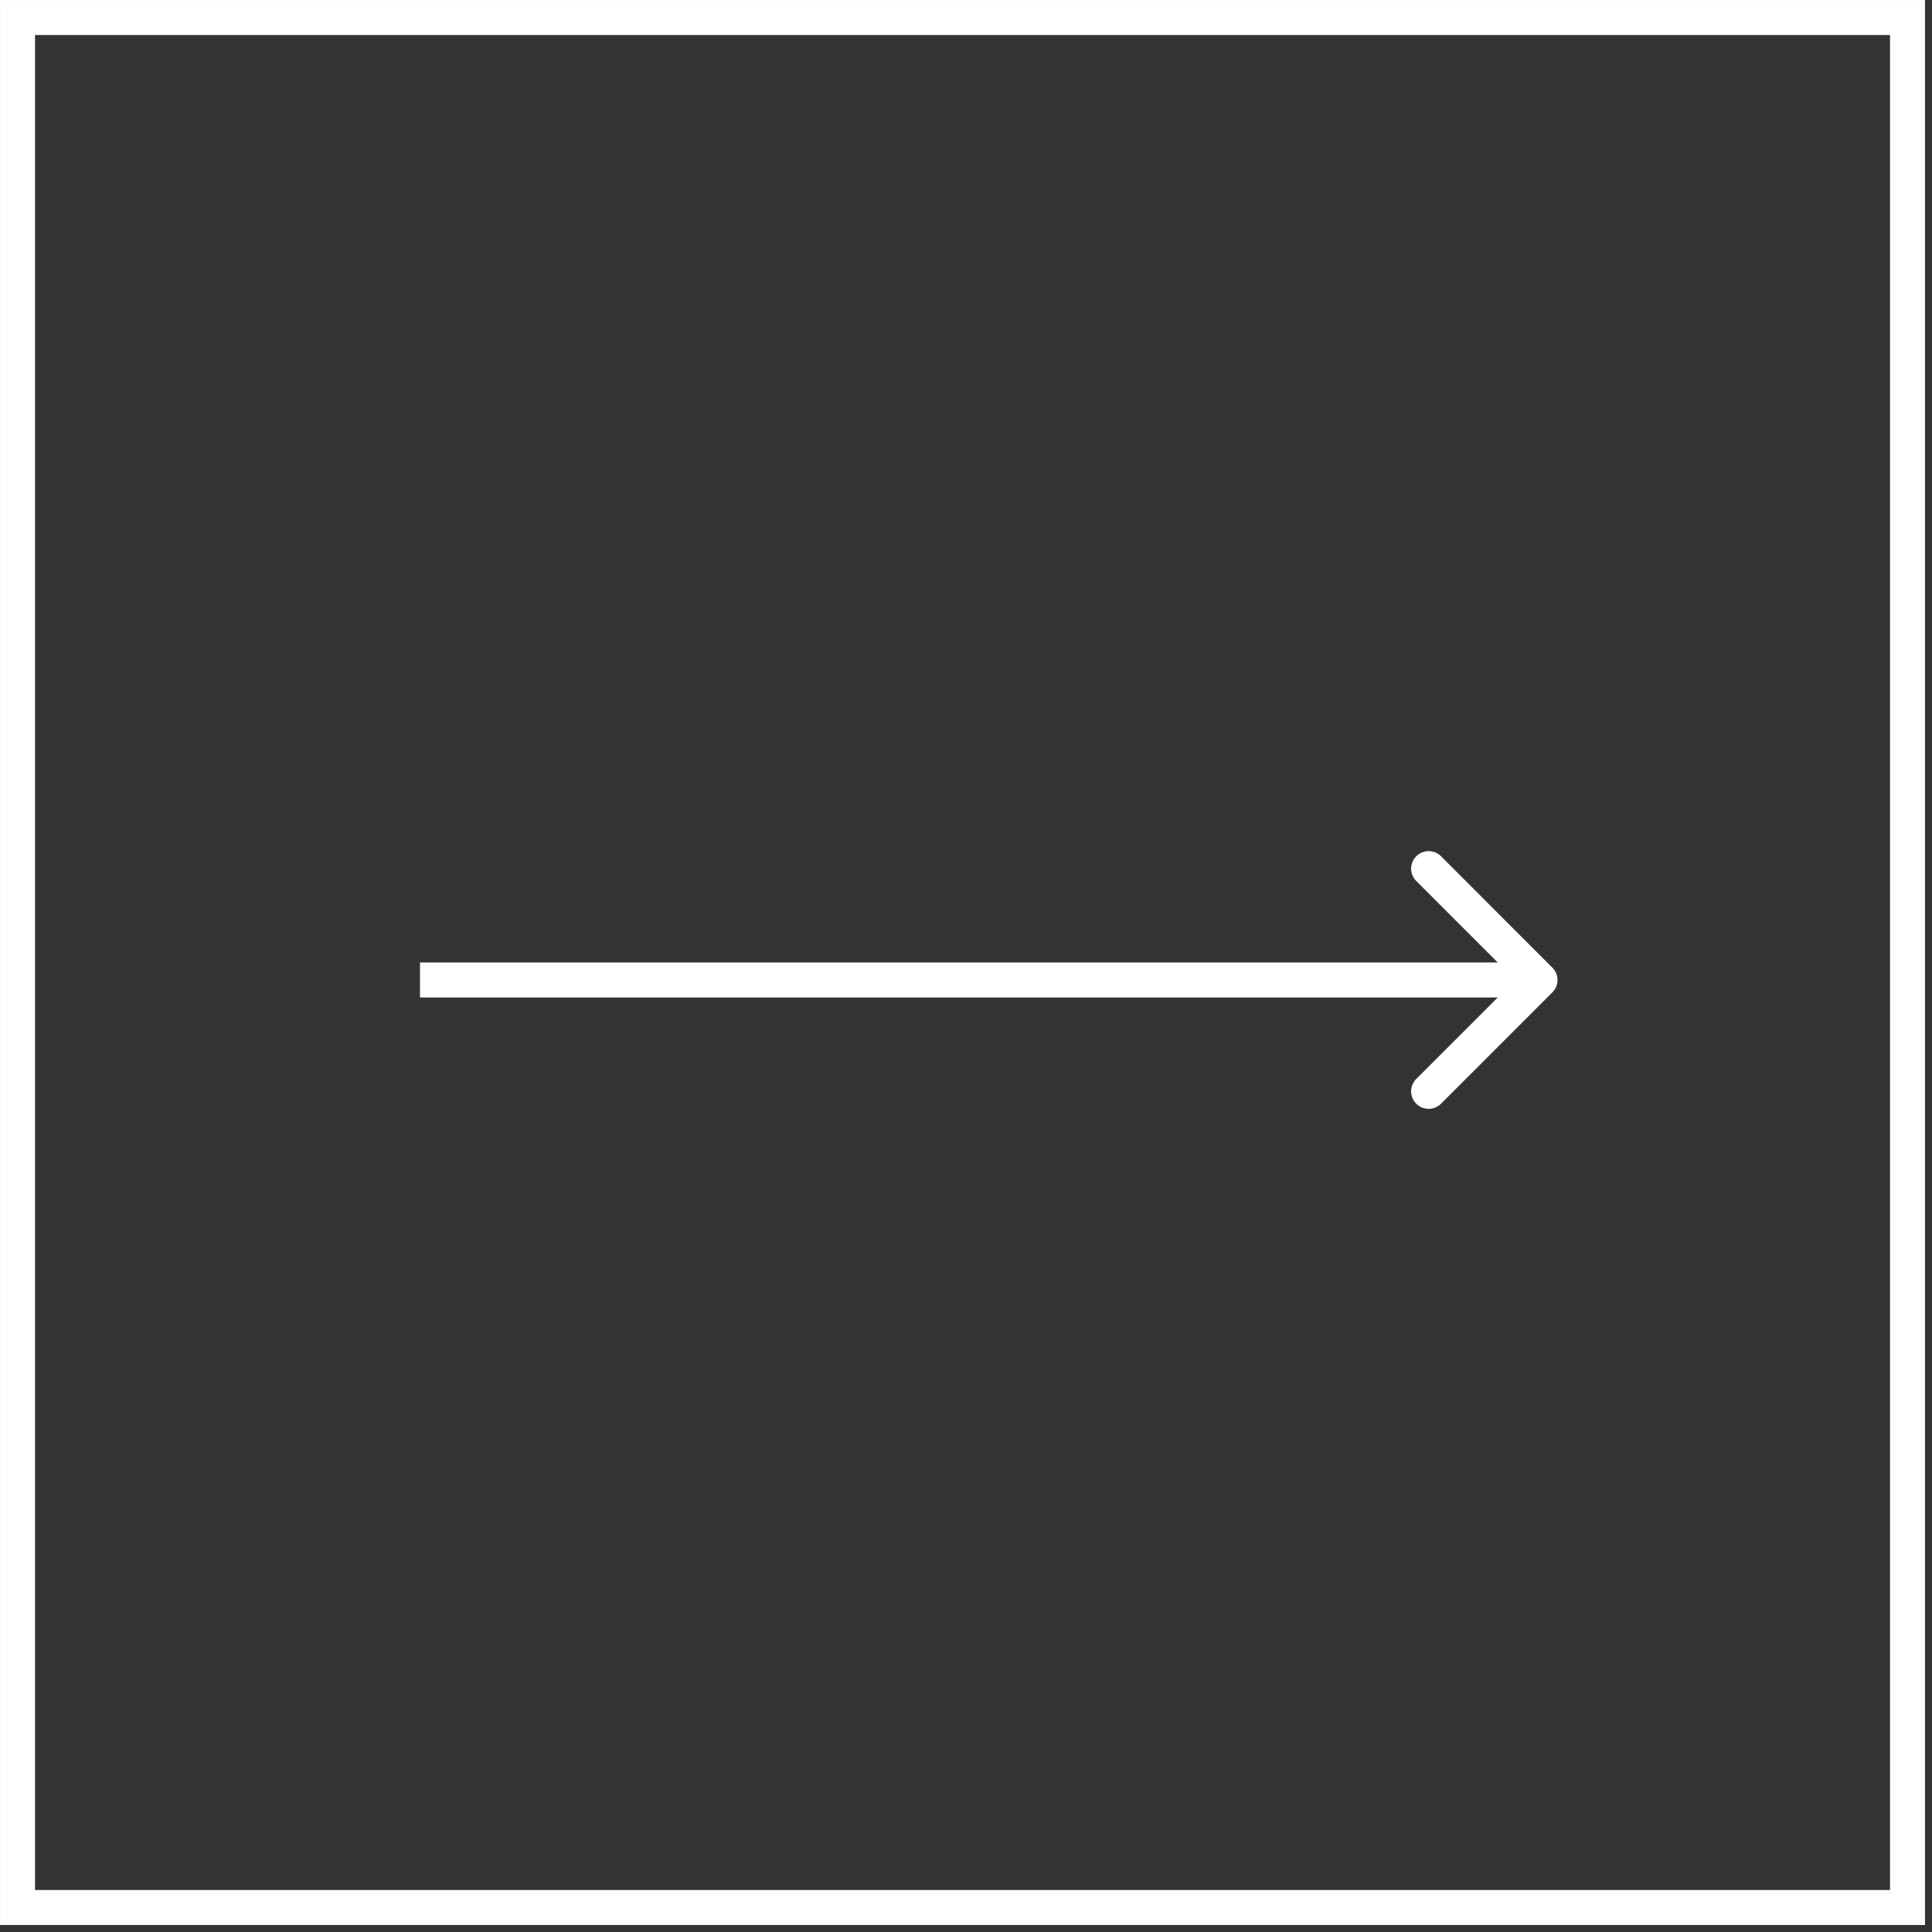 <?xml version="1.0" encoding="UTF-8"?> <svg xmlns="http://www.w3.org/2000/svg" width="46" height="46" viewBox="0 0 46 46" fill="none"><rect x="0" y="0" width="46" height="46" fill="#333333" stroke="none"/> <path d="M36.961 23.628C37.124 23.465 37.124 23.201 36.961 23.039L34.31 20.387C34.147 20.224 33.883 20.224 33.72 20.387C33.558 20.55 33.558 20.814 33.72 20.976L36.077 23.333L33.72 25.69C33.558 25.853 33.558 26.117 33.72 26.279C33.883 26.442 34.147 26.442 34.31 26.279L36.961 23.628ZM10 23.75H36.667V22.917H10V23.75Z" fill="white"></path> <rect x="0.417" y="0.417" width="45" height="45" stroke="white" stroke-width="0.833"></rect> </svg> 